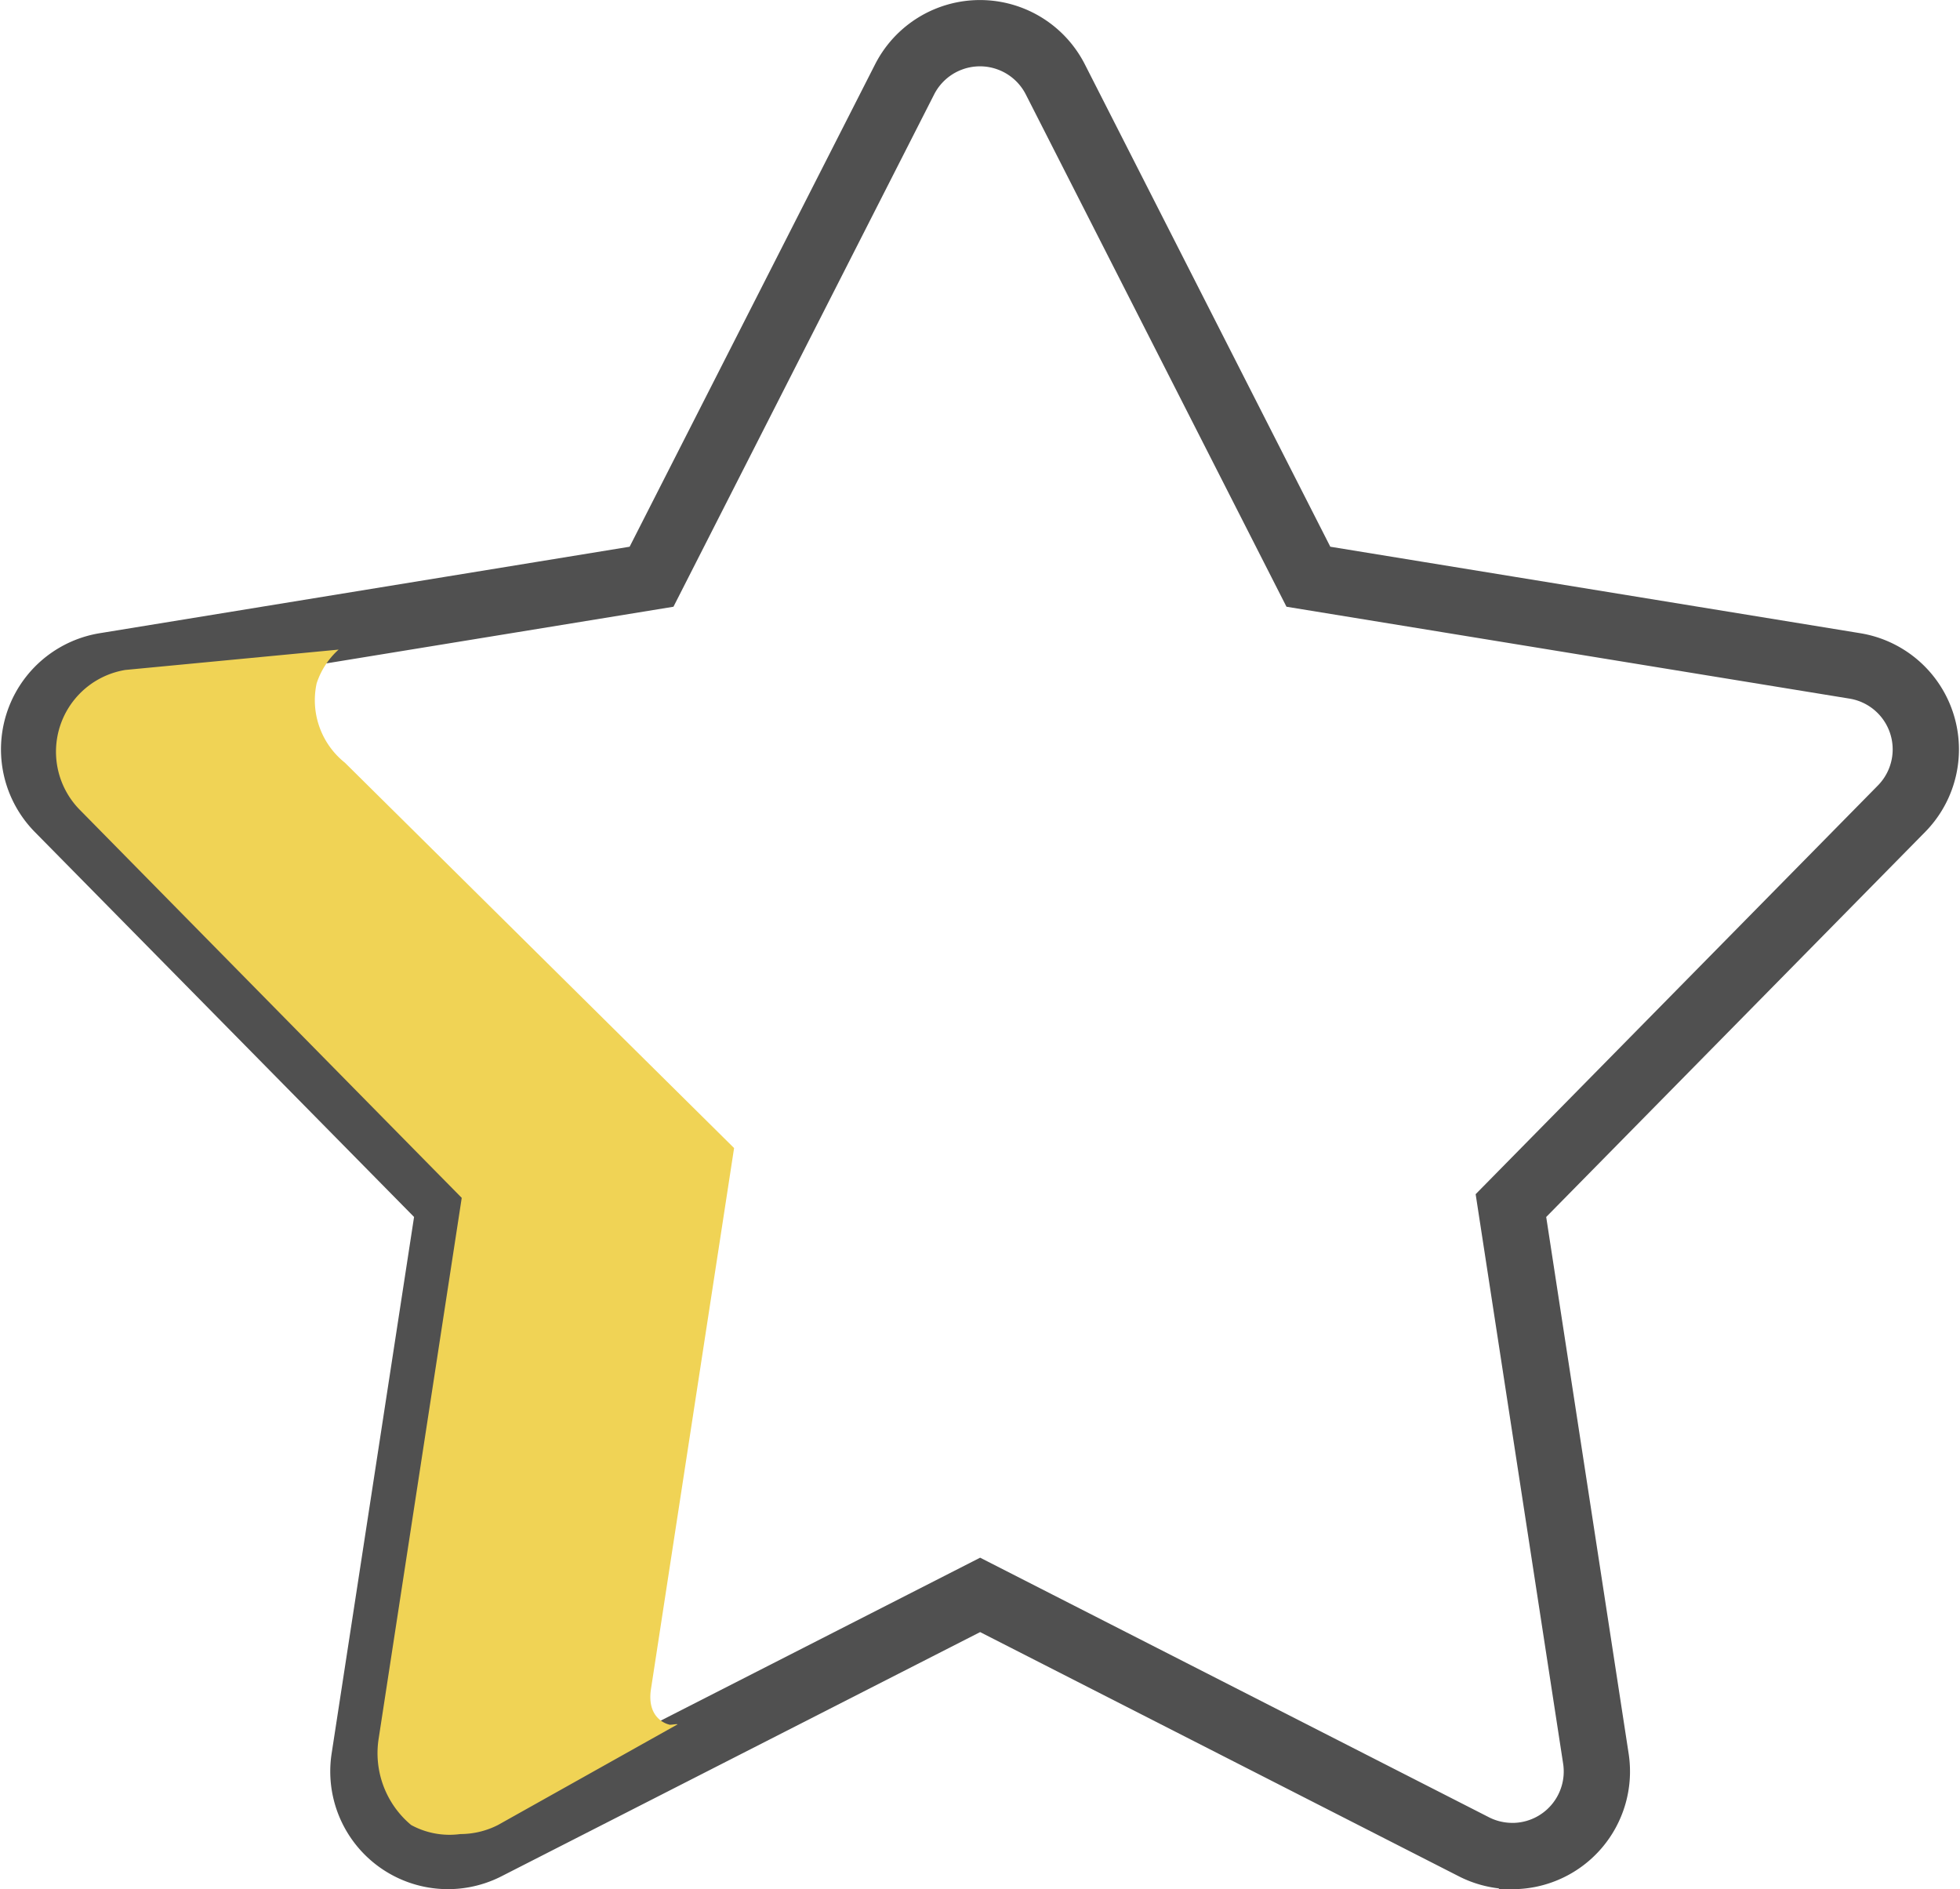 <svg xmlns="http://www.w3.org/2000/svg" width="59.148" height="57" viewBox="0 0 59.148 57"><defs><style>.a{fill:none;stroke:#505050;stroke-width:2px;}.b{fill:#f0d355;}</style></defs><g transform="translate(1.029 -8.362)"><path class="a" d="M44.608,64.362a2.548,2.548,0,0,1-1.159-.279l-14.9-7.6-14.9,7.6a2.552,2.552,0,0,1-3.682-2.661l2.564-16.686L.734,32.763a2.552,2.552,0,0,1,1.407-4.309l16.492-2.691L26.27,10.757a2.552,2.552,0,0,1,4.548,0l7.637,15.006,16.492,2.691a2.552,2.552,0,0,1,1.407,4.309L44.567,44.737l2.564,16.686a2.552,2.552,0,0,1-2.522,2.94Z" transform="translate(0)"/><g transform="translate(0.656 27.961)"><path class="b" d="M18.5,207.141s-.681-.143-.539-1.069l2.508-16.323L8.725,178.123a2.412,2.412,0,0,1-.854-2.393,2.354,2.354,0,0,1,.663-1.02l-6.438.614a2.5,2.5,0,0,0-1.377,4.215L12.25,191.252,9.742,207.574a2.823,2.823,0,0,0,.981,2.6,2.419,2.419,0,0,0,1.487.273,2.5,2.5,0,0,0,1.134-.273l5.42-3.037C18.727,207.117,18.534,207.167,18.5,207.141Z" transform="translate(-0.001 -174.709)"/></g></g></svg>